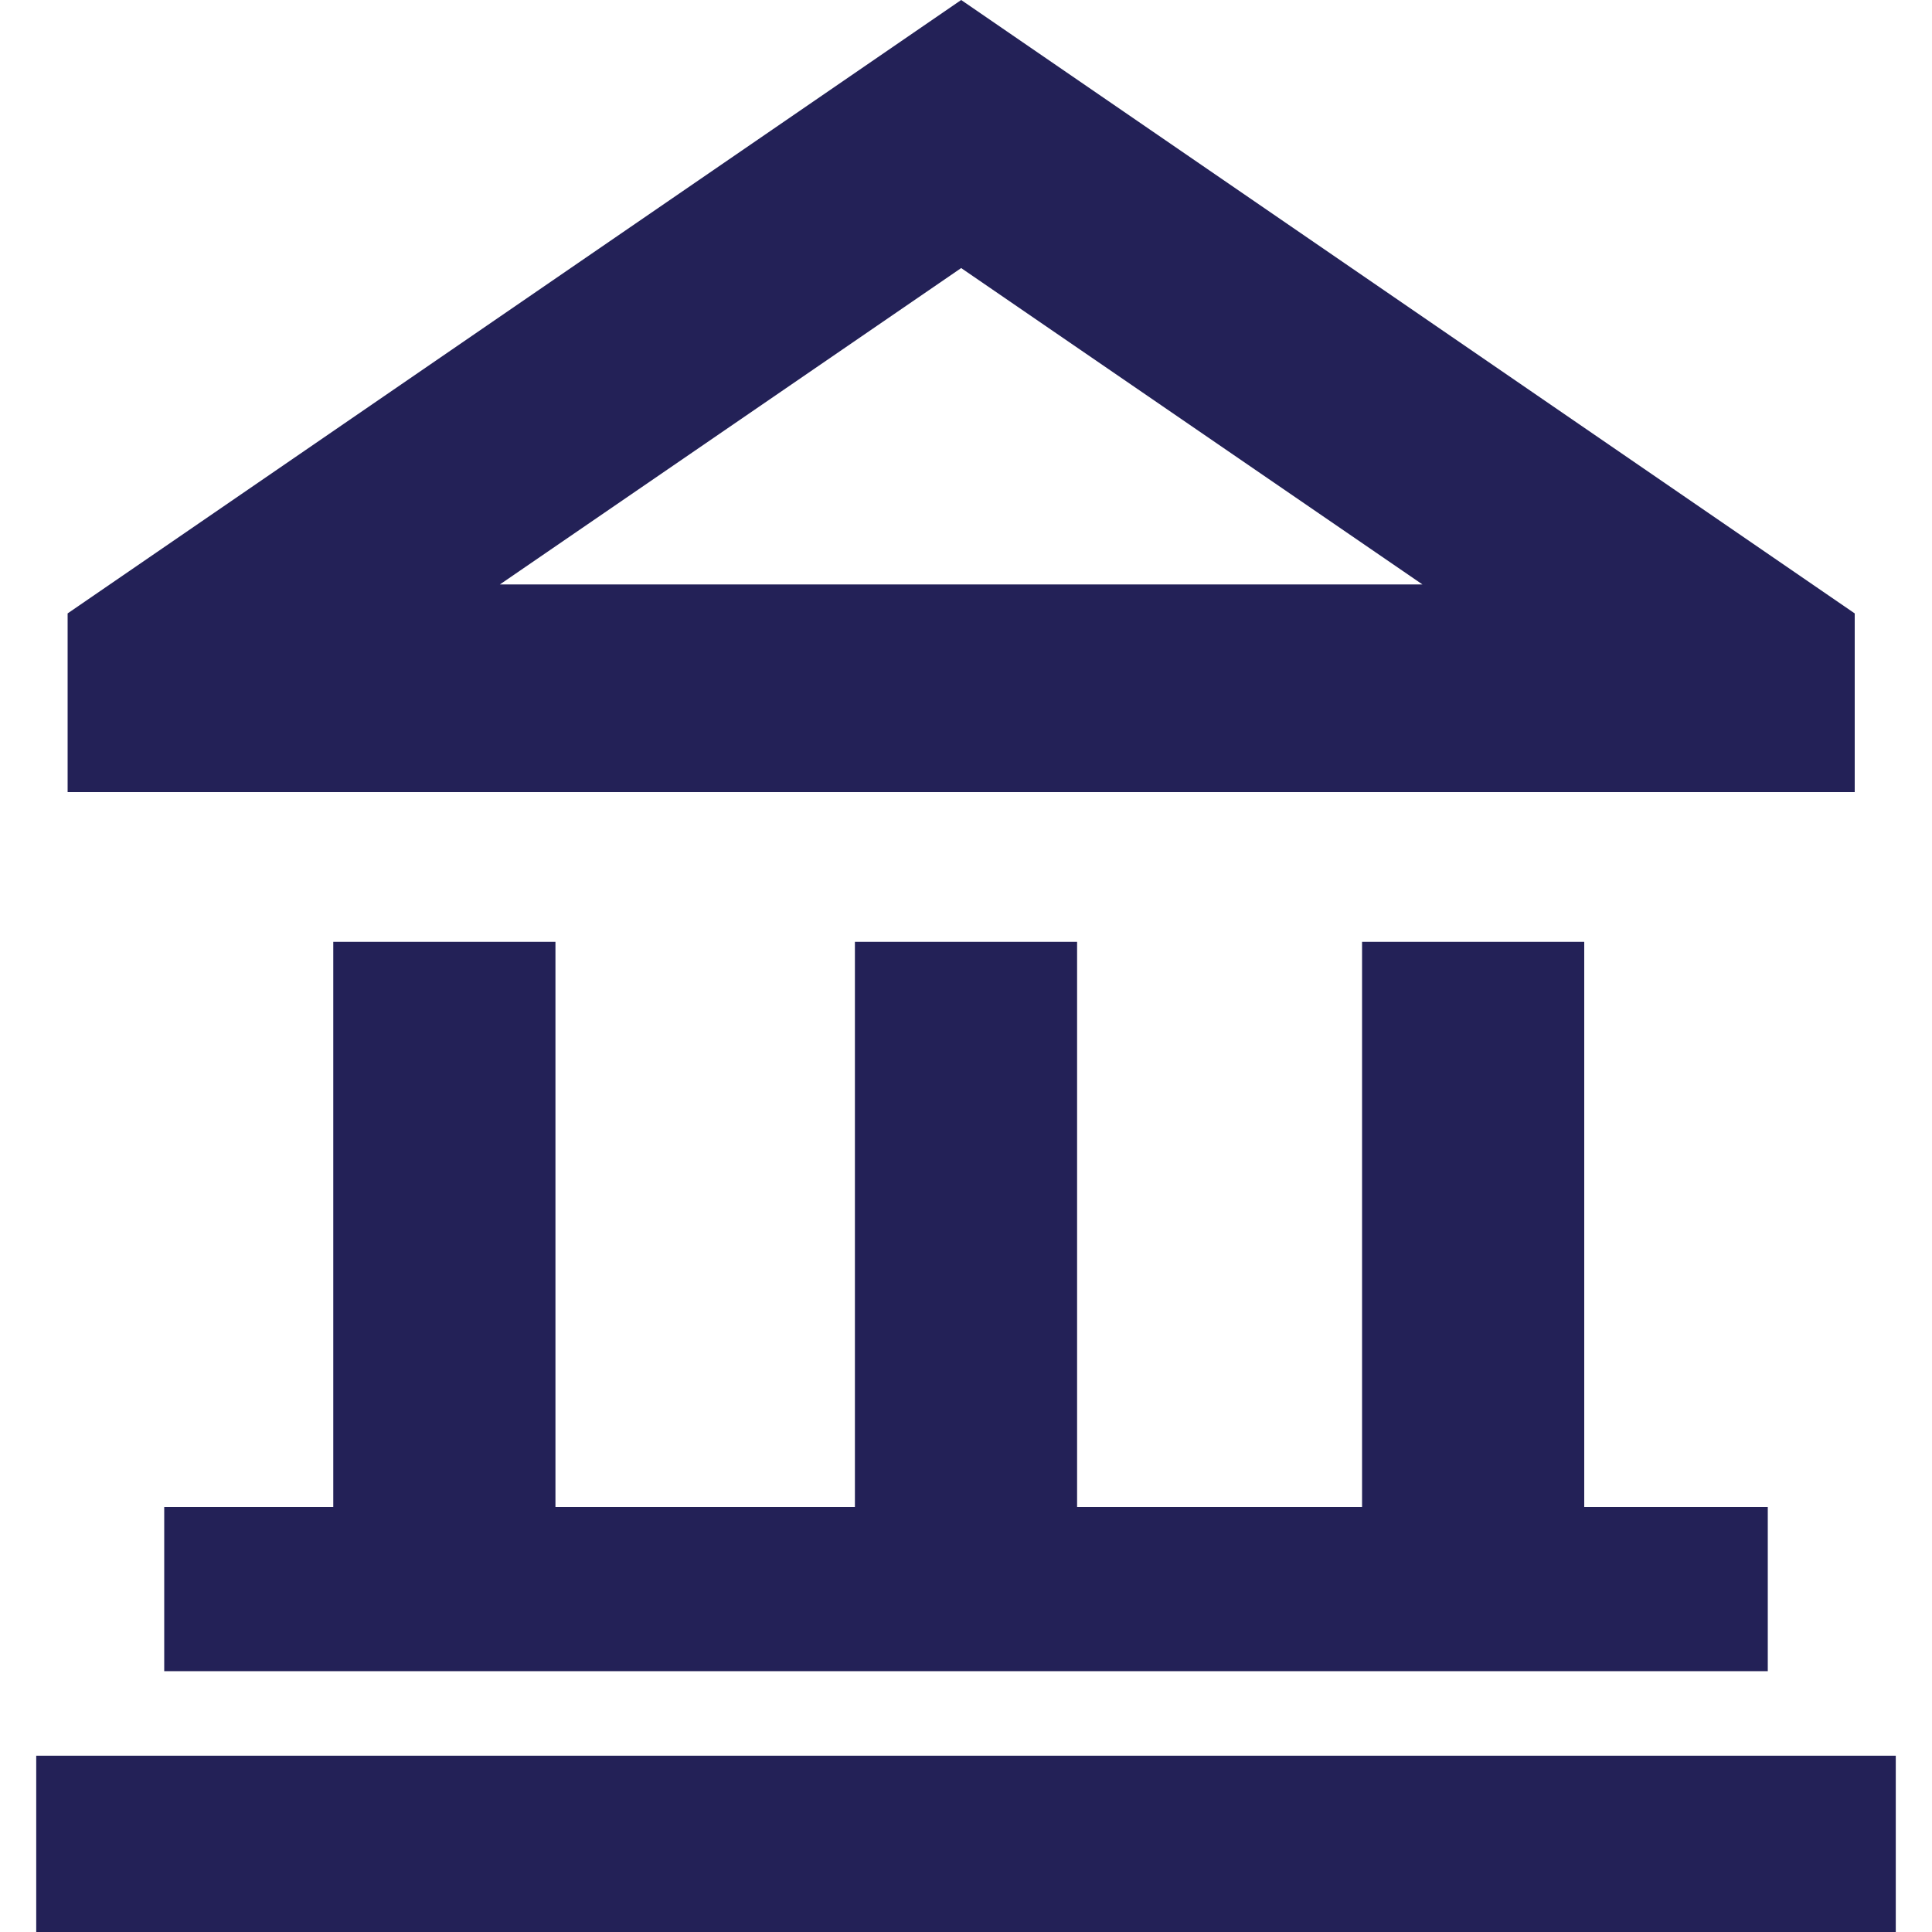 <?xml version="1.0" encoding="utf-8"?>
<!-- Generator: Adobe Illustrator 18.0.0, SVG Export Plug-In . SVG Version: 6.00 Build 0)  -->
<!DOCTYPE svg PUBLIC "-//W3C//DTD SVG 1.1//EN" "http://www.w3.org/Graphics/SVG/1.1/DTD/svg11.dtd">
<svg version="1.1" id="Layer_1" xmlns="http://www.w3.org/2000/svg" xmlns:xlink="http://www.w3.org/1999/xlink" x="0px" y="0px" width="80" height="80"
	 viewBox="0 0 80 80" enable-background="new 0 0 80 80" xml:space="preserve">
<g>
	<path fill="#232157" d="M76.8,25.4L39.8,0l-37,25.4v7.4h74V25.4z M20.7,24.2l19.1-13.1l19.1,13.1H20.7z"/>
	<polygon fill="#232157" points="13.8,39 13.8,62.4 6.8,62.4 6.8,69.2 73.2,69.2 73.2,62.4 65.6,62.4 65.6,39 56.4,39 56.4,62.4 
		44.6,62.4 44.6,39 35.4,39 35.4,62.4 23,62.4 23,39 	"/>
	<rect x="1.5" y="72.7" fill="#232157" width="77" height="7.3"/>
</g>
</svg>
